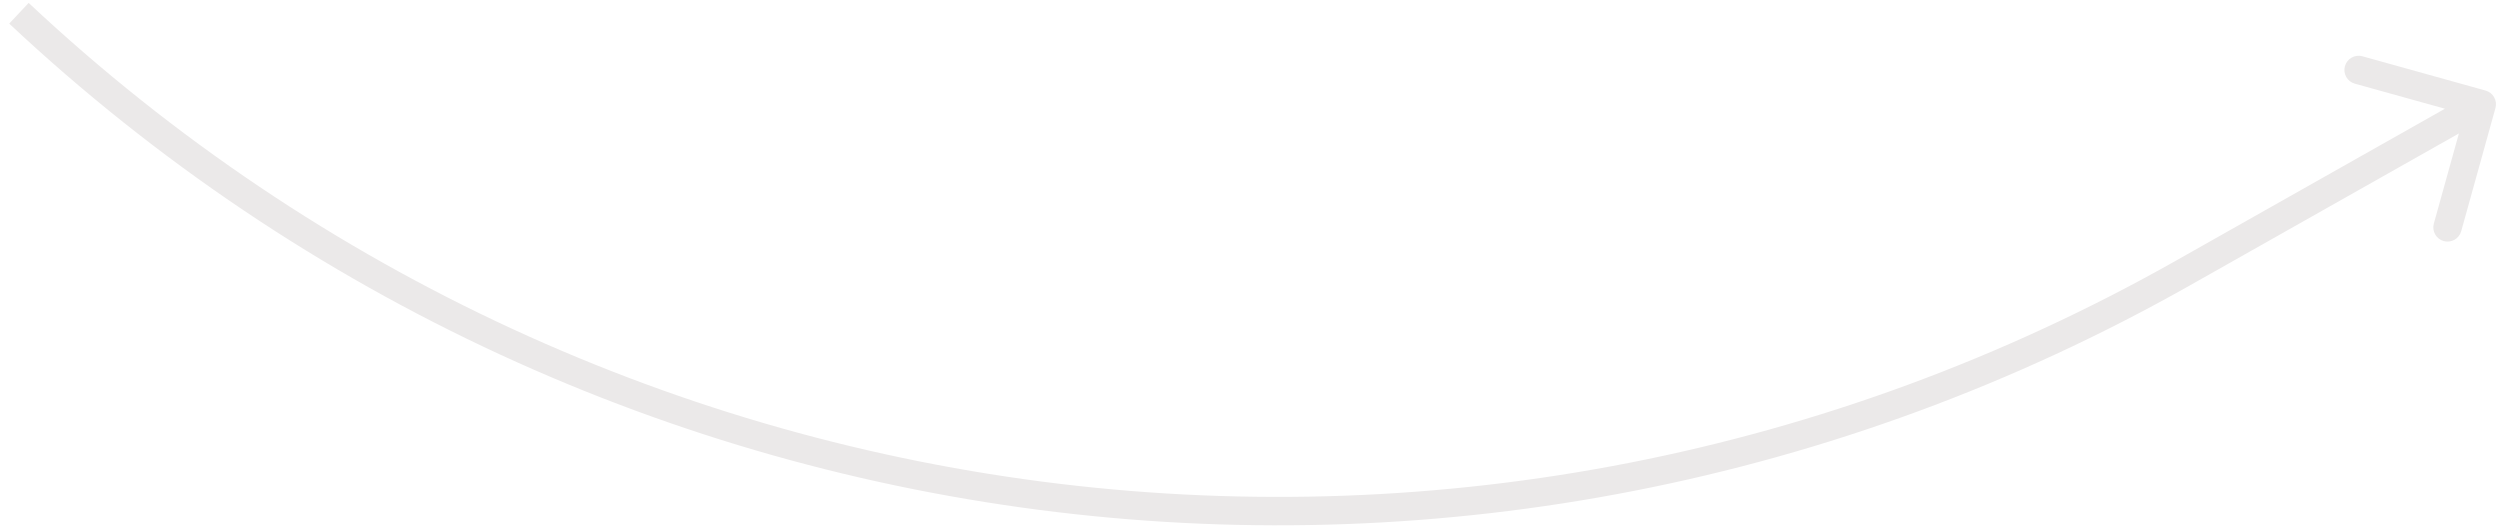 <svg width="132" height="28" viewBox="0 0 132 28" fill="none" xmlns="http://www.w3.org/2000/svg">
<path d="M115.25 14.421L114.881 13.768L114.881 13.768L115.25 14.421ZM131.239 4.781C131.638 4.892 131.871 5.305 131.76 5.704L129.952 12.207C129.841 12.607 129.427 12.84 129.028 12.729C128.629 12.618 128.396 12.205 128.506 11.806L130.114 6.025L124.333 4.417C123.934 4.306 123.701 3.893 123.812 3.494C123.923 3.095 124.336 2.861 124.735 2.972L131.239 4.781ZM114.881 13.768L130.669 4.85L131.406 6.156L115.619 15.074L114.881 13.768ZM1.513 0.153C32.262 28.986 78.178 34.5 114.881 13.768L115.619 15.074C78.344 36.129 31.715 30.529 0.487 1.247L1.513 0.153Z" fill="#EBE9E9"/>
</svg>
